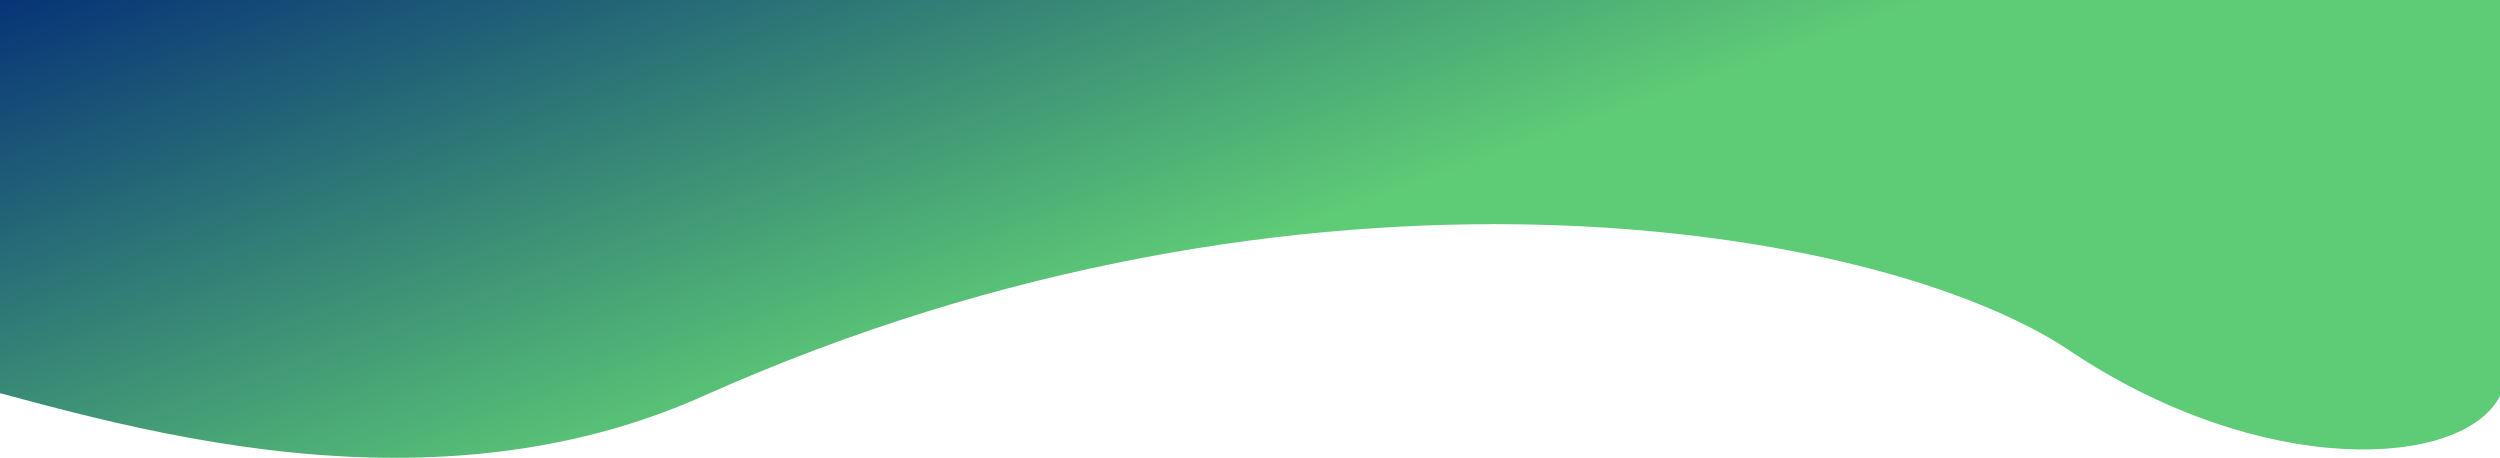 <svg width="1600" height="293" viewBox="0 0 1600 293" fill="none" xmlns="http://www.w3.org/2000/svg">
<path d="M-51 238.94V142.744V0H1282.47H1600V253.454C1576.22 299.661 1448.44 307.321 1324.31 224.233C1202.57 142.744 834.241 81.585 450.112 253.454C249.865 343.05 29.331 254.582 -51 238.94Z" fill="url(#paint0_linear_1370_1711)"/>
<defs>
<linearGradient id="paint0_linear_1370_1711" x1="270.5" y1="-103" x2="414.276" y2="296.008" gradientUnits="userSpaceOnUse">
<stop stop-color="#063277"/>
<stop offset="1" stop-color="#5ECB76"/>
</linearGradient>
</defs>
</svg>

